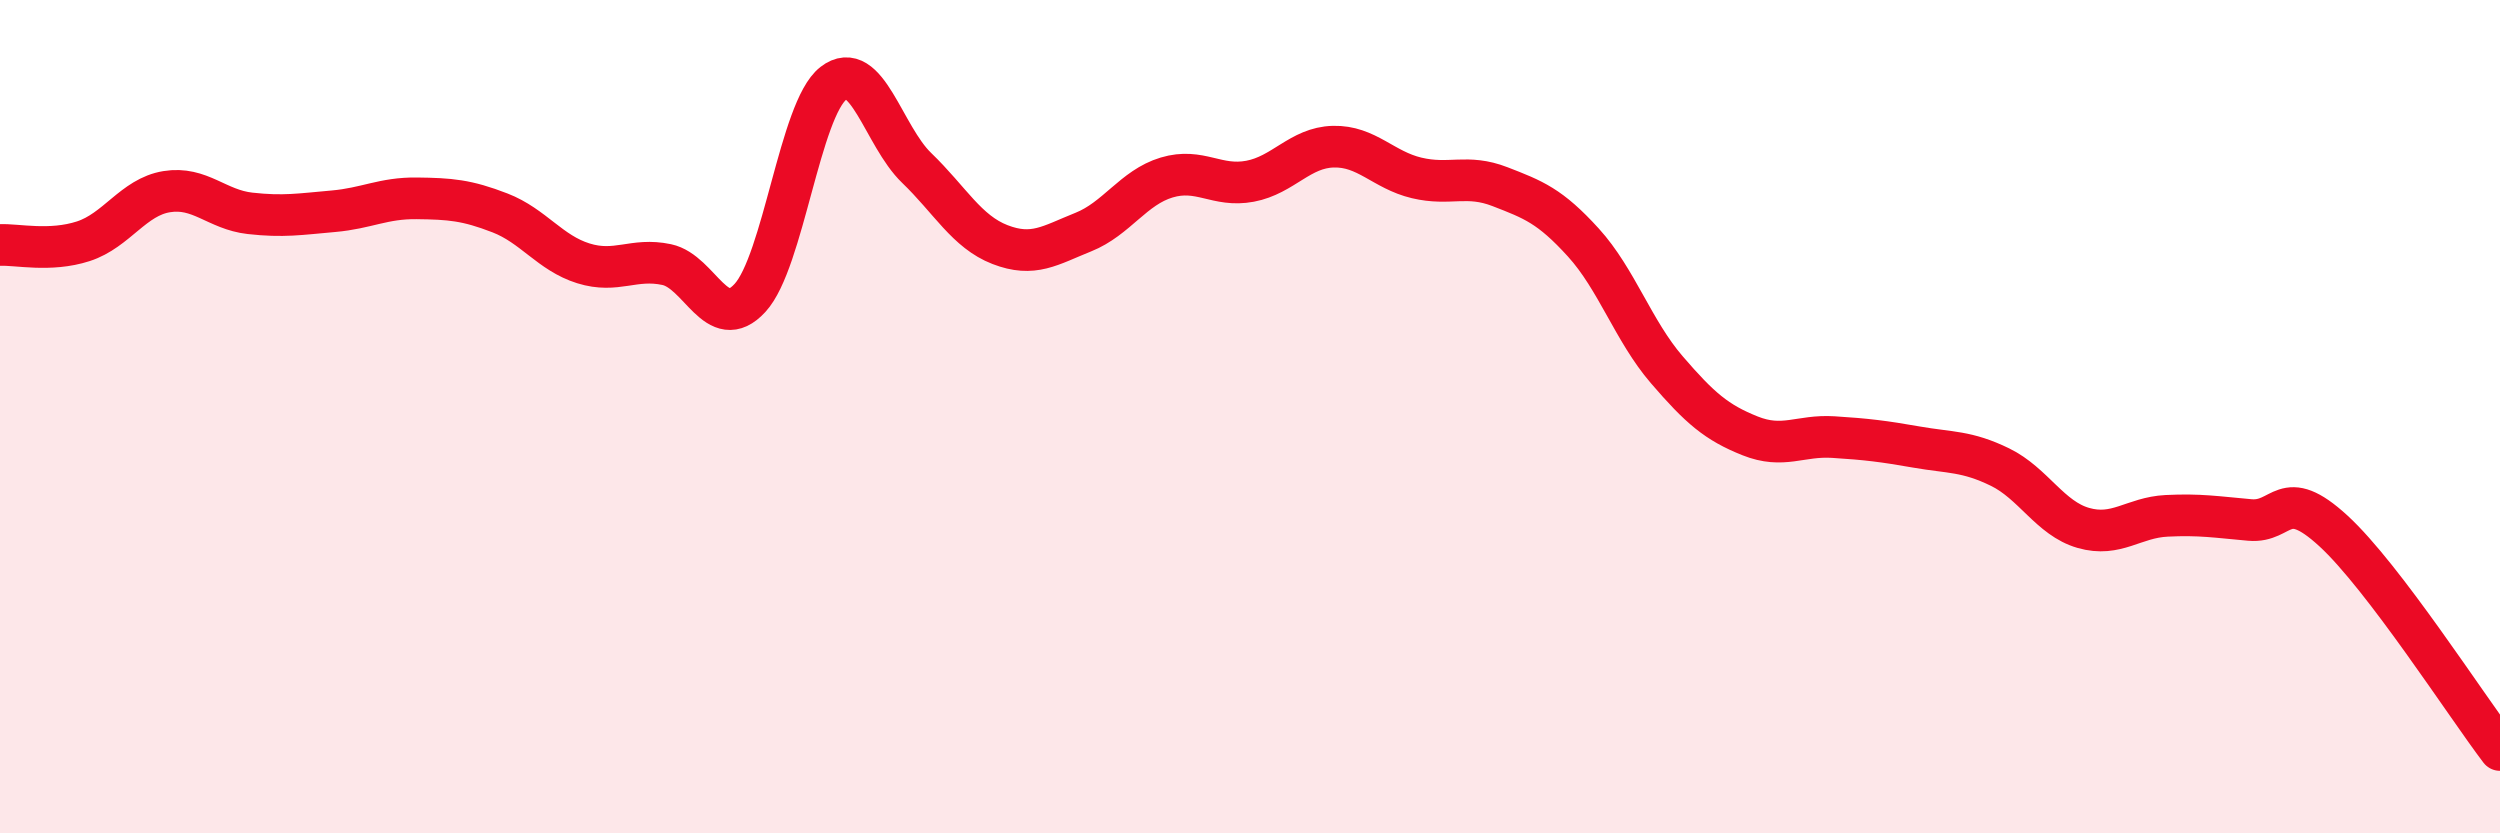 
    <svg width="60" height="20" viewBox="0 0 60 20" xmlns="http://www.w3.org/2000/svg">
      <path
        d="M 0,5.88 C 0.4,5.86 1.2,6.05 2,5.79 C 2.8,5.53 3.2,4.73 4,4.6 C 4.8,4.47 5.2,5.03 6,5.12 C 6.8,5.21 7.2,5.14 8,5.07 C 8.8,5 9.2,4.75 10,4.76 C 10.8,4.77 11.2,4.8 12,5.11 C 12.8,5.42 13.2,6.07 14,6.32 C 14.8,6.57 15.2,6.18 16,6.35 C 16.8,6.52 17.2,8.02 18,7.15 C 18.8,6.28 19.2,2.62 20,2 C 20.8,1.38 21.2,3.26 22,4.03 C 22.8,4.8 23.2,5.56 24,5.87 C 24.8,6.18 25.2,5.89 26,5.57 C 26.8,5.25 27.2,4.5 28,4.26 C 28.8,4.02 29.2,4.5 30,4.35 C 30.8,4.2 31.2,3.54 32,3.52 C 32.8,3.5 33.2,4.08 34,4.27 C 34.8,4.46 35.2,4.17 36,4.48 C 36.8,4.79 37.2,4.94 38,5.82 C 38.8,6.7 39.2,7.94 40,8.87 C 40.8,9.8 41.2,10.14 42,10.46 C 42.8,10.78 43.2,10.44 44,10.49 C 44.8,10.54 45.2,10.59 46,10.73 C 46.8,10.87 47.2,10.82 48,11.21 C 48.8,11.6 49.2,12.44 50,12.67 C 50.8,12.9 51.2,12.42 52,12.38 C 52.8,12.34 53.2,12.41 54,12.48 C 54.8,12.55 54.8,11.64 56,12.74 C 57.2,13.84 59.2,16.95 60,18L60 20L0 20Z"
        fill="#EB0A25"
        opacity="0.1"
        stroke-linecap="round"
        stroke-linejoin="round"
      />
      <path
        d="M 0,5.88 C 0.4,5.86 1.2,6.05 2,5.79 C 2.8,5.53 3.2,4.73 4,4.6 C 4.8,4.47 5.2,5.03 6,5.12 C 6.8,5.21 7.2,5.14 8,5.07 C 8.8,5 9.2,4.75 10,4.76 C 10.8,4.77 11.2,4.8 12,5.11 C 12.8,5.42 13.2,6.07 14,6.32 C 14.8,6.57 15.2,6.18 16,6.35 C 16.8,6.52 17.2,8.02 18,7.15 C 18.8,6.28 19.2,2.62 20,2 C 20.8,1.38 21.2,3.26 22,4.03 C 22.8,4.8 23.2,5.56 24,5.87 C 24.8,6.18 25.2,5.89 26,5.57 C 26.8,5.25 27.2,4.5 28,4.26 C 28.8,4.02 29.2,4.5 30,4.35 C 30.8,4.2 31.2,3.54 32,3.52 C 32.8,3.5 33.2,4.08 34,4.27 C 34.8,4.46 35.2,4.17 36,4.48 C 36.8,4.79 37.2,4.94 38,5.82 C 38.8,6.7 39.2,7.94 40,8.87 C 40.8,9.8 41.2,10.14 42,10.46 C 42.8,10.78 43.2,10.44 44,10.49 C 44.8,10.54 45.2,10.59 46,10.73 C 46.8,10.87 47.2,10.82 48,11.21 C 48.8,11.6 49.2,12.44 50,12.67 C 50.8,12.9 51.2,12.42 52,12.38 C 52.8,12.34 53.2,12.41 54,12.48 C 54.8,12.55 54.8,11.64 56,12.74 C 57.2,13.84 59.2,16.95 60,18"
        stroke="#EB0A25"
        stroke-width="1"
        fill="none"
        stroke-linecap="round"
        stroke-linejoin="round"
      />
    </svg>
  